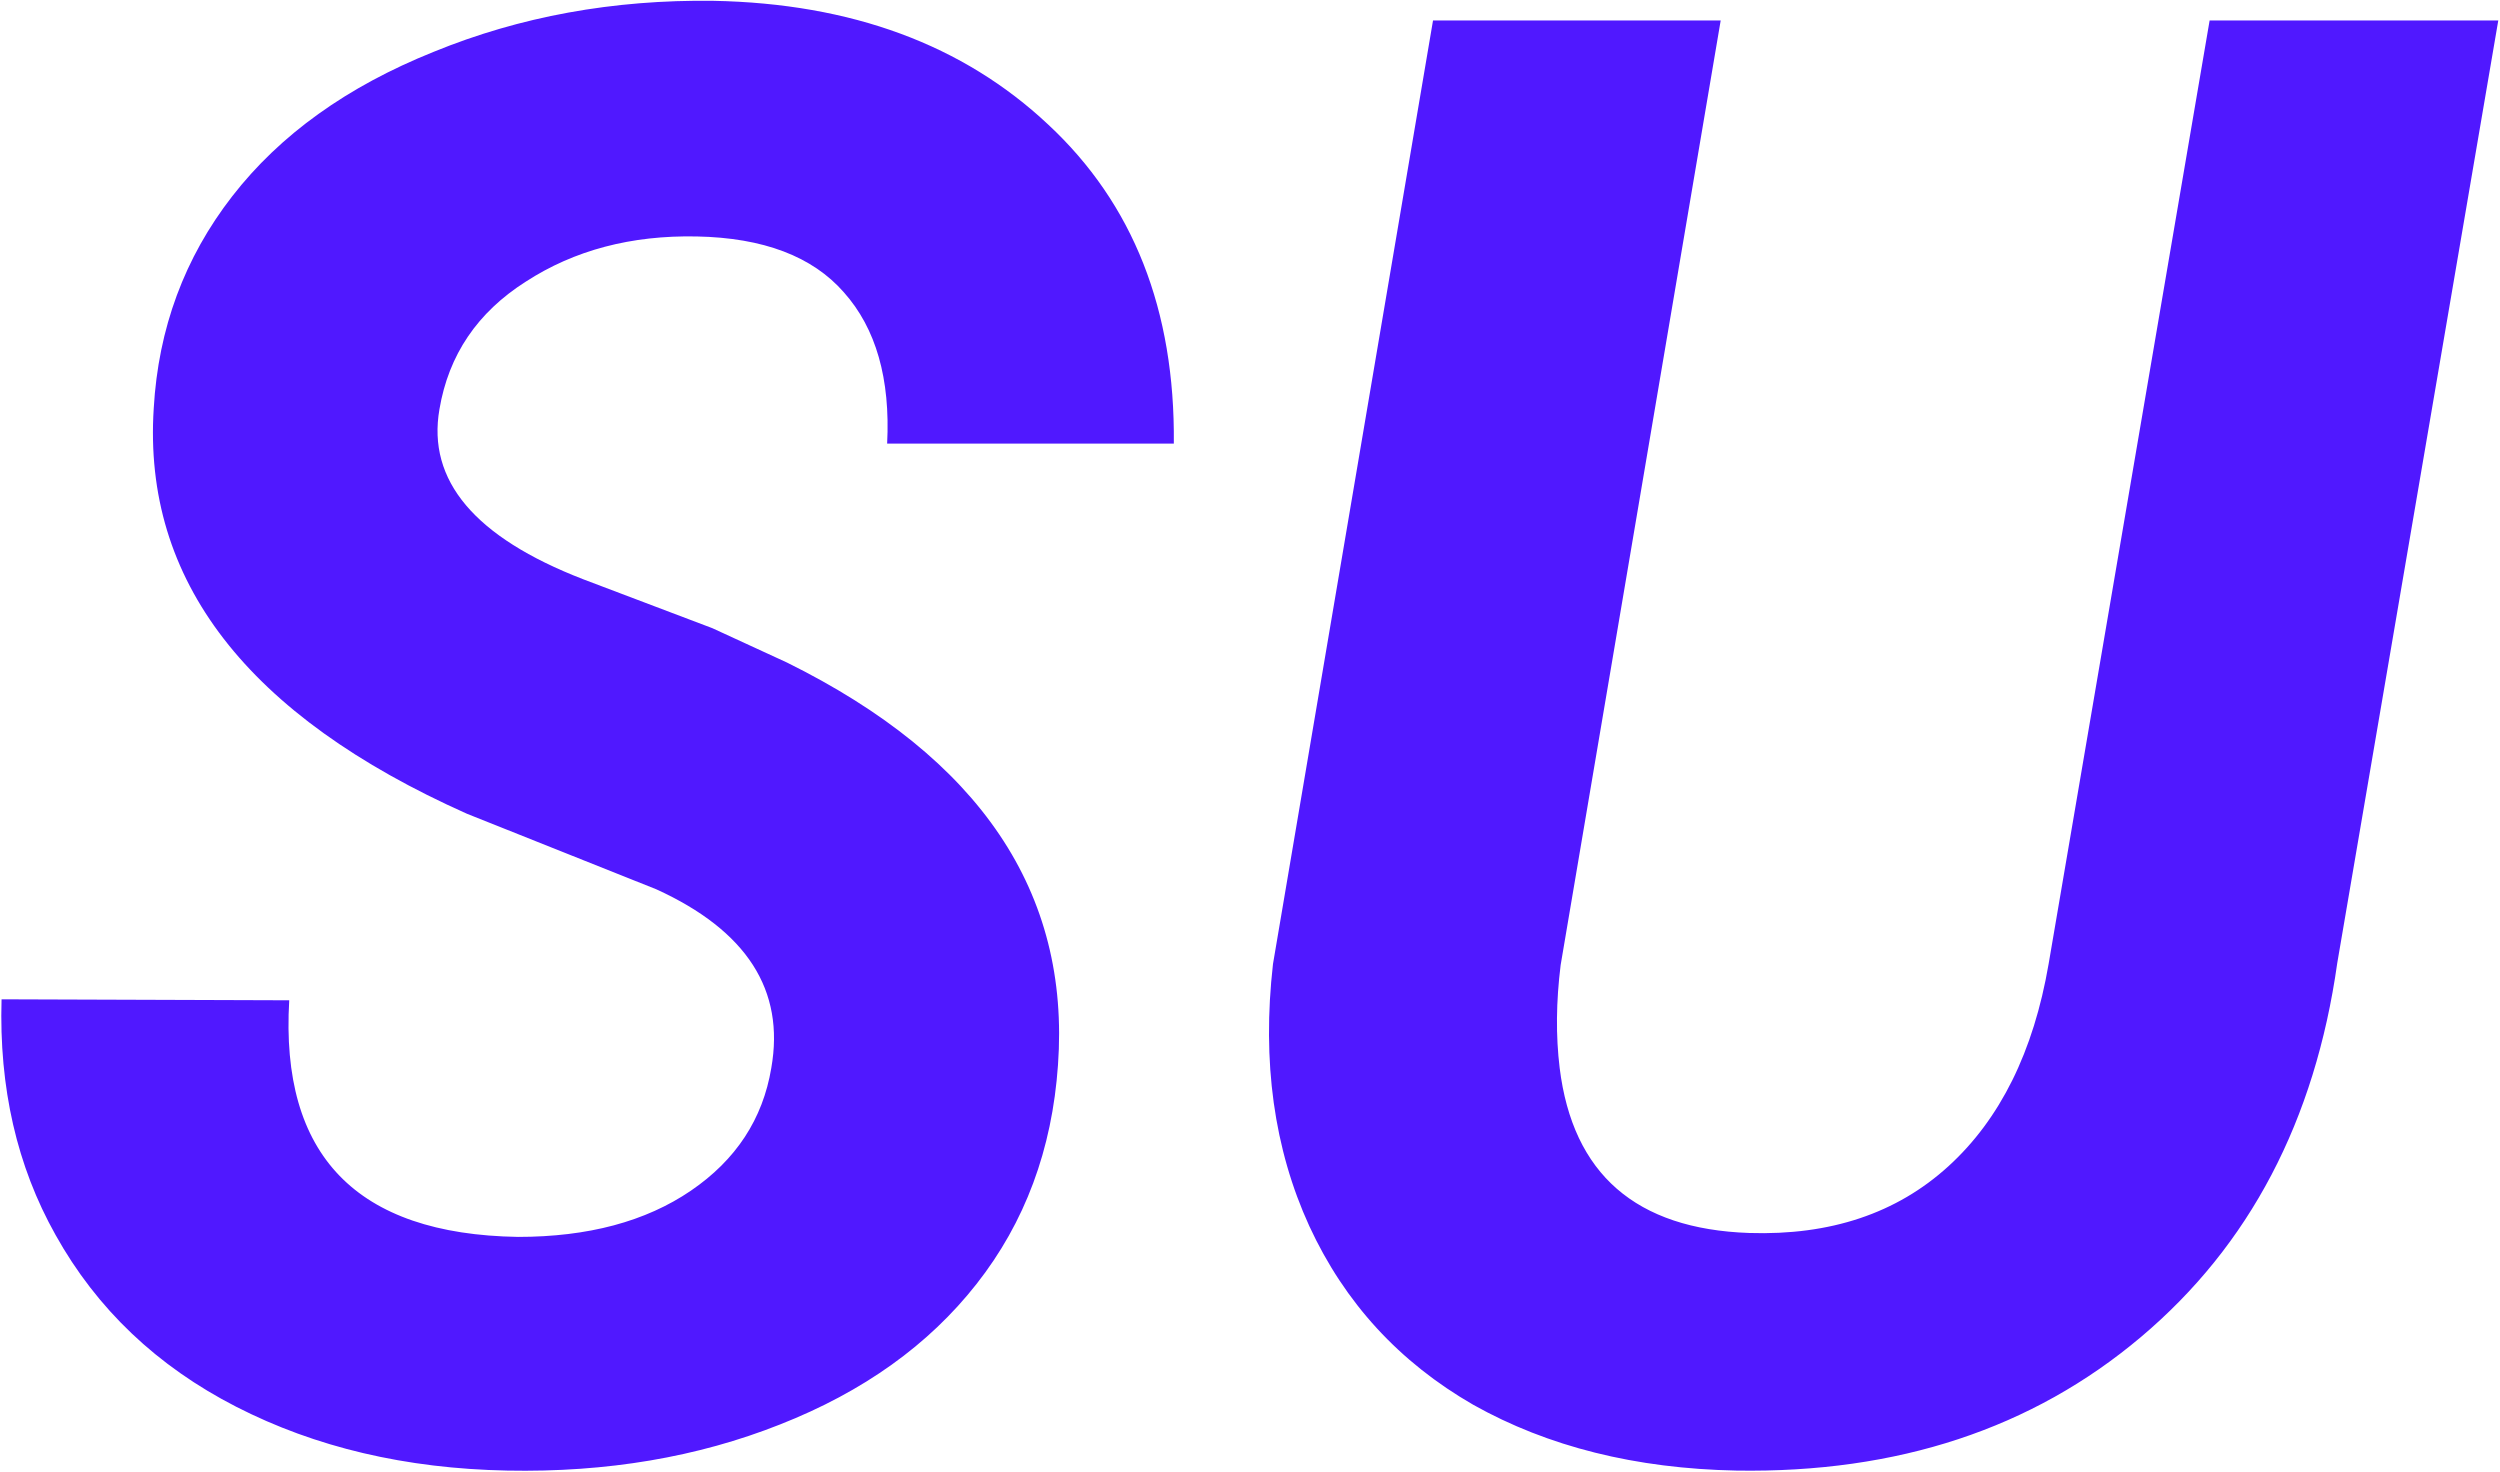 <?xml version="1.0" encoding="UTF-8"?> <svg xmlns="http://www.w3.org/2000/svg" width="1119" height="659" viewBox="0 0 1119 659" fill="none"> <path d="M345.23 478.053C351.383 443.189 334.244 416.529 293.814 398.072L209 364.234C110.562 320.289 63.834 259.791 68.814 182.74C70.865 146.998 82.584 115.357 103.971 87.818C125.357 60.279 155.387 38.746 194.059 23.219C232.73 7.398 274.479 -0.219 319.303 0.367C381.119 1.539 431.07 19.996 469.156 55.738C507.242 91.188 525.992 138.795 525.406 198.561H397.086C398.551 169.557 392.105 146.998 377.75 130.885C363.688 114.771 341.715 106.422 311.832 105.836C282.535 105.25 257.047 111.988 235.367 126.051C213.687 139.82 200.797 158.863 196.695 183.18C191.129 215.113 212.516 240.455 260.855 259.205L318.863 281.178L352.262 296.559C438.688 339.332 479.117 399.391 473.551 476.734C470.914 514.527 458.756 547.193 437.076 574.732C415.689 601.979 386.393 622.926 349.186 637.574C312.271 652.223 271.549 659.107 227.018 658.229C181.607 657.35 141.178 647.828 105.729 629.664C70.279 611.5 43.326 585.865 24.869 552.76C7.584 521.998 -0.473 486.842 0.699 447.291L129.459 447.73C125.357 517.164 159.488 552.467 231.852 553.639C263.199 553.639 288.98 546.754 309.195 532.984C329.41 519.215 341.422 500.904 345.23 478.053ZM1118.23 9.156L1046.16 431.031C1036.2 501.637 1006.9 557.447 958.268 598.463C909.635 639.479 849.283 659.4 777.213 658.229C732.096 657.35 692.838 647.535 659.439 628.785C626.334 609.742 601.871 583.082 586.051 548.805C570.23 514.234 564.811 475.123 569.791 431.471L641.422 9.156H770.182L698.551 431.91C696.5 448.316 696.354 463.697 698.111 478.053C703.971 525.514 732.242 550.123 782.926 551.881C819.254 553.053 848.99 543.092 872.135 521.998C895.279 500.904 910.221 470.729 916.959 431.471L989.029 9.156H1118.23Z" fill="#5018FF"></path> </svg> 